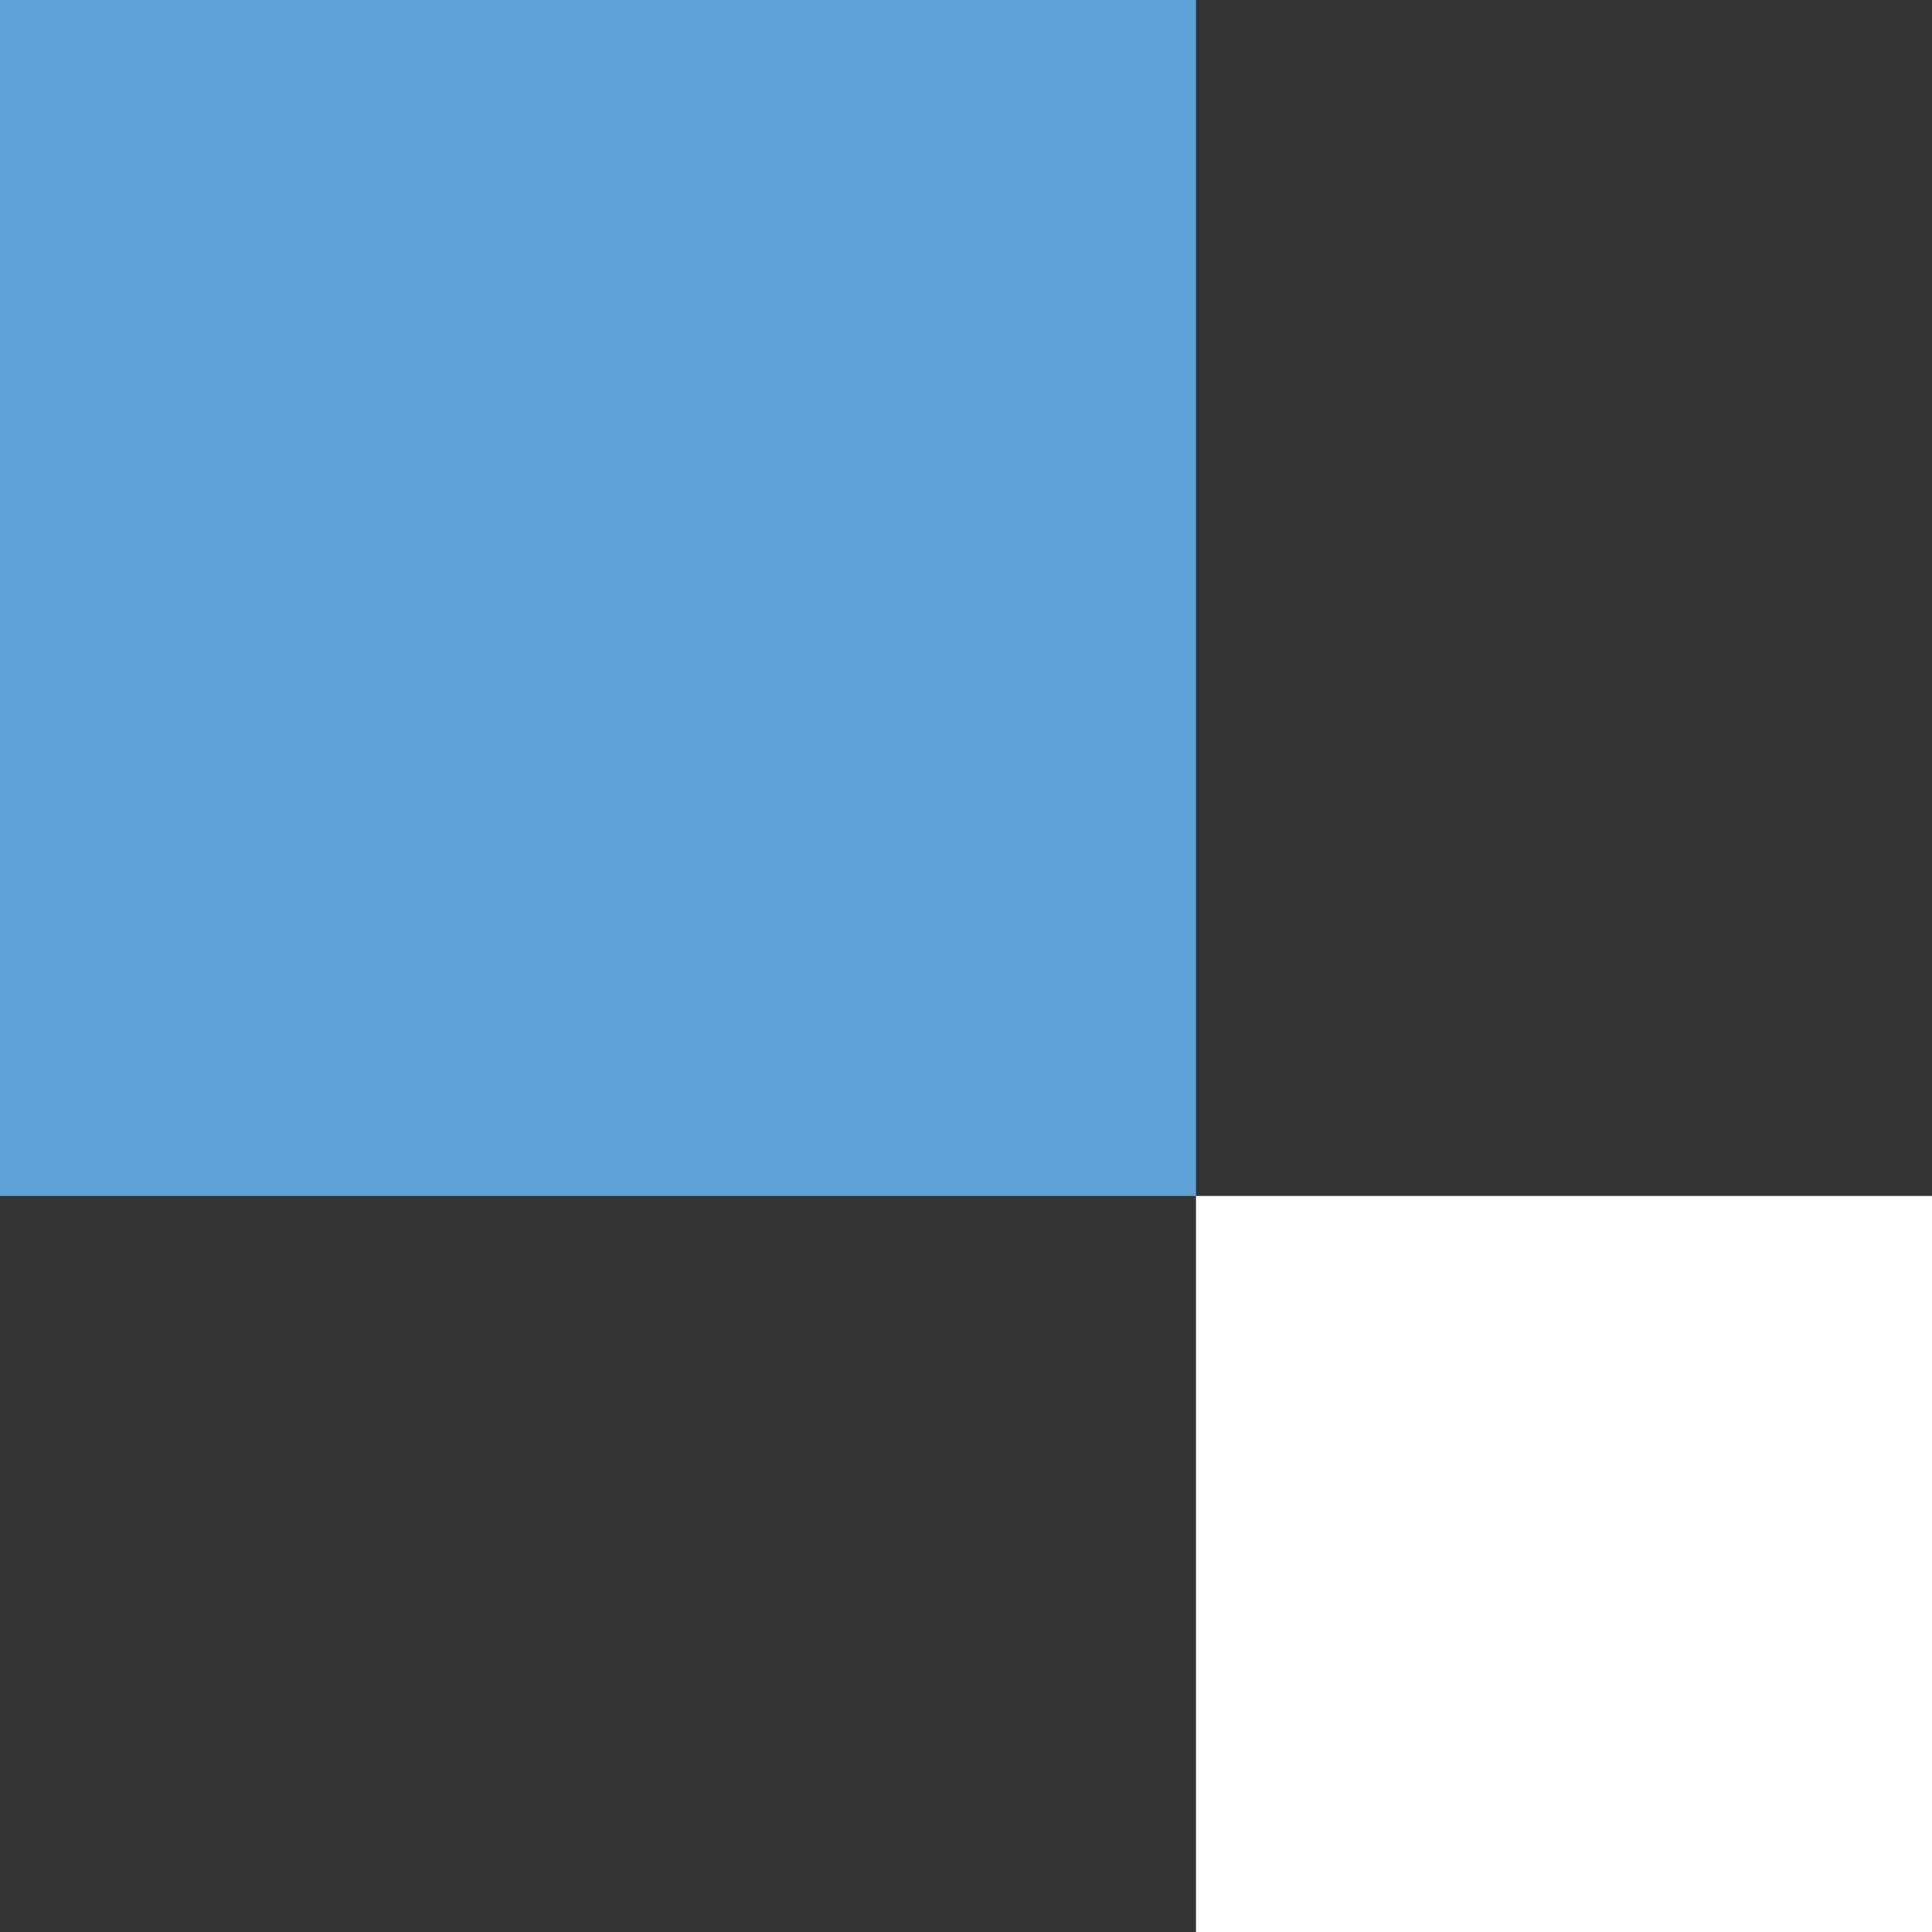 <svg xmlns="http://www.w3.org/2000/svg" id="_&#x5716;&#x5C64;_1" data-name="&#x5716;&#x5C64; 1" viewBox="0 0 21 21"><rect x="0" y="0" width="21" height="21" fill="#333333" stroke="none"/><defs><style>      .cls-1 {        fill: #5da2d6;      }      .cls-2 {        fill: #fff;      }    </style></defs><rect class="cls-1" width="13" height="13"></rect><rect class="cls-2" x="13" y="13" width="8" height="8"></rect></svg>